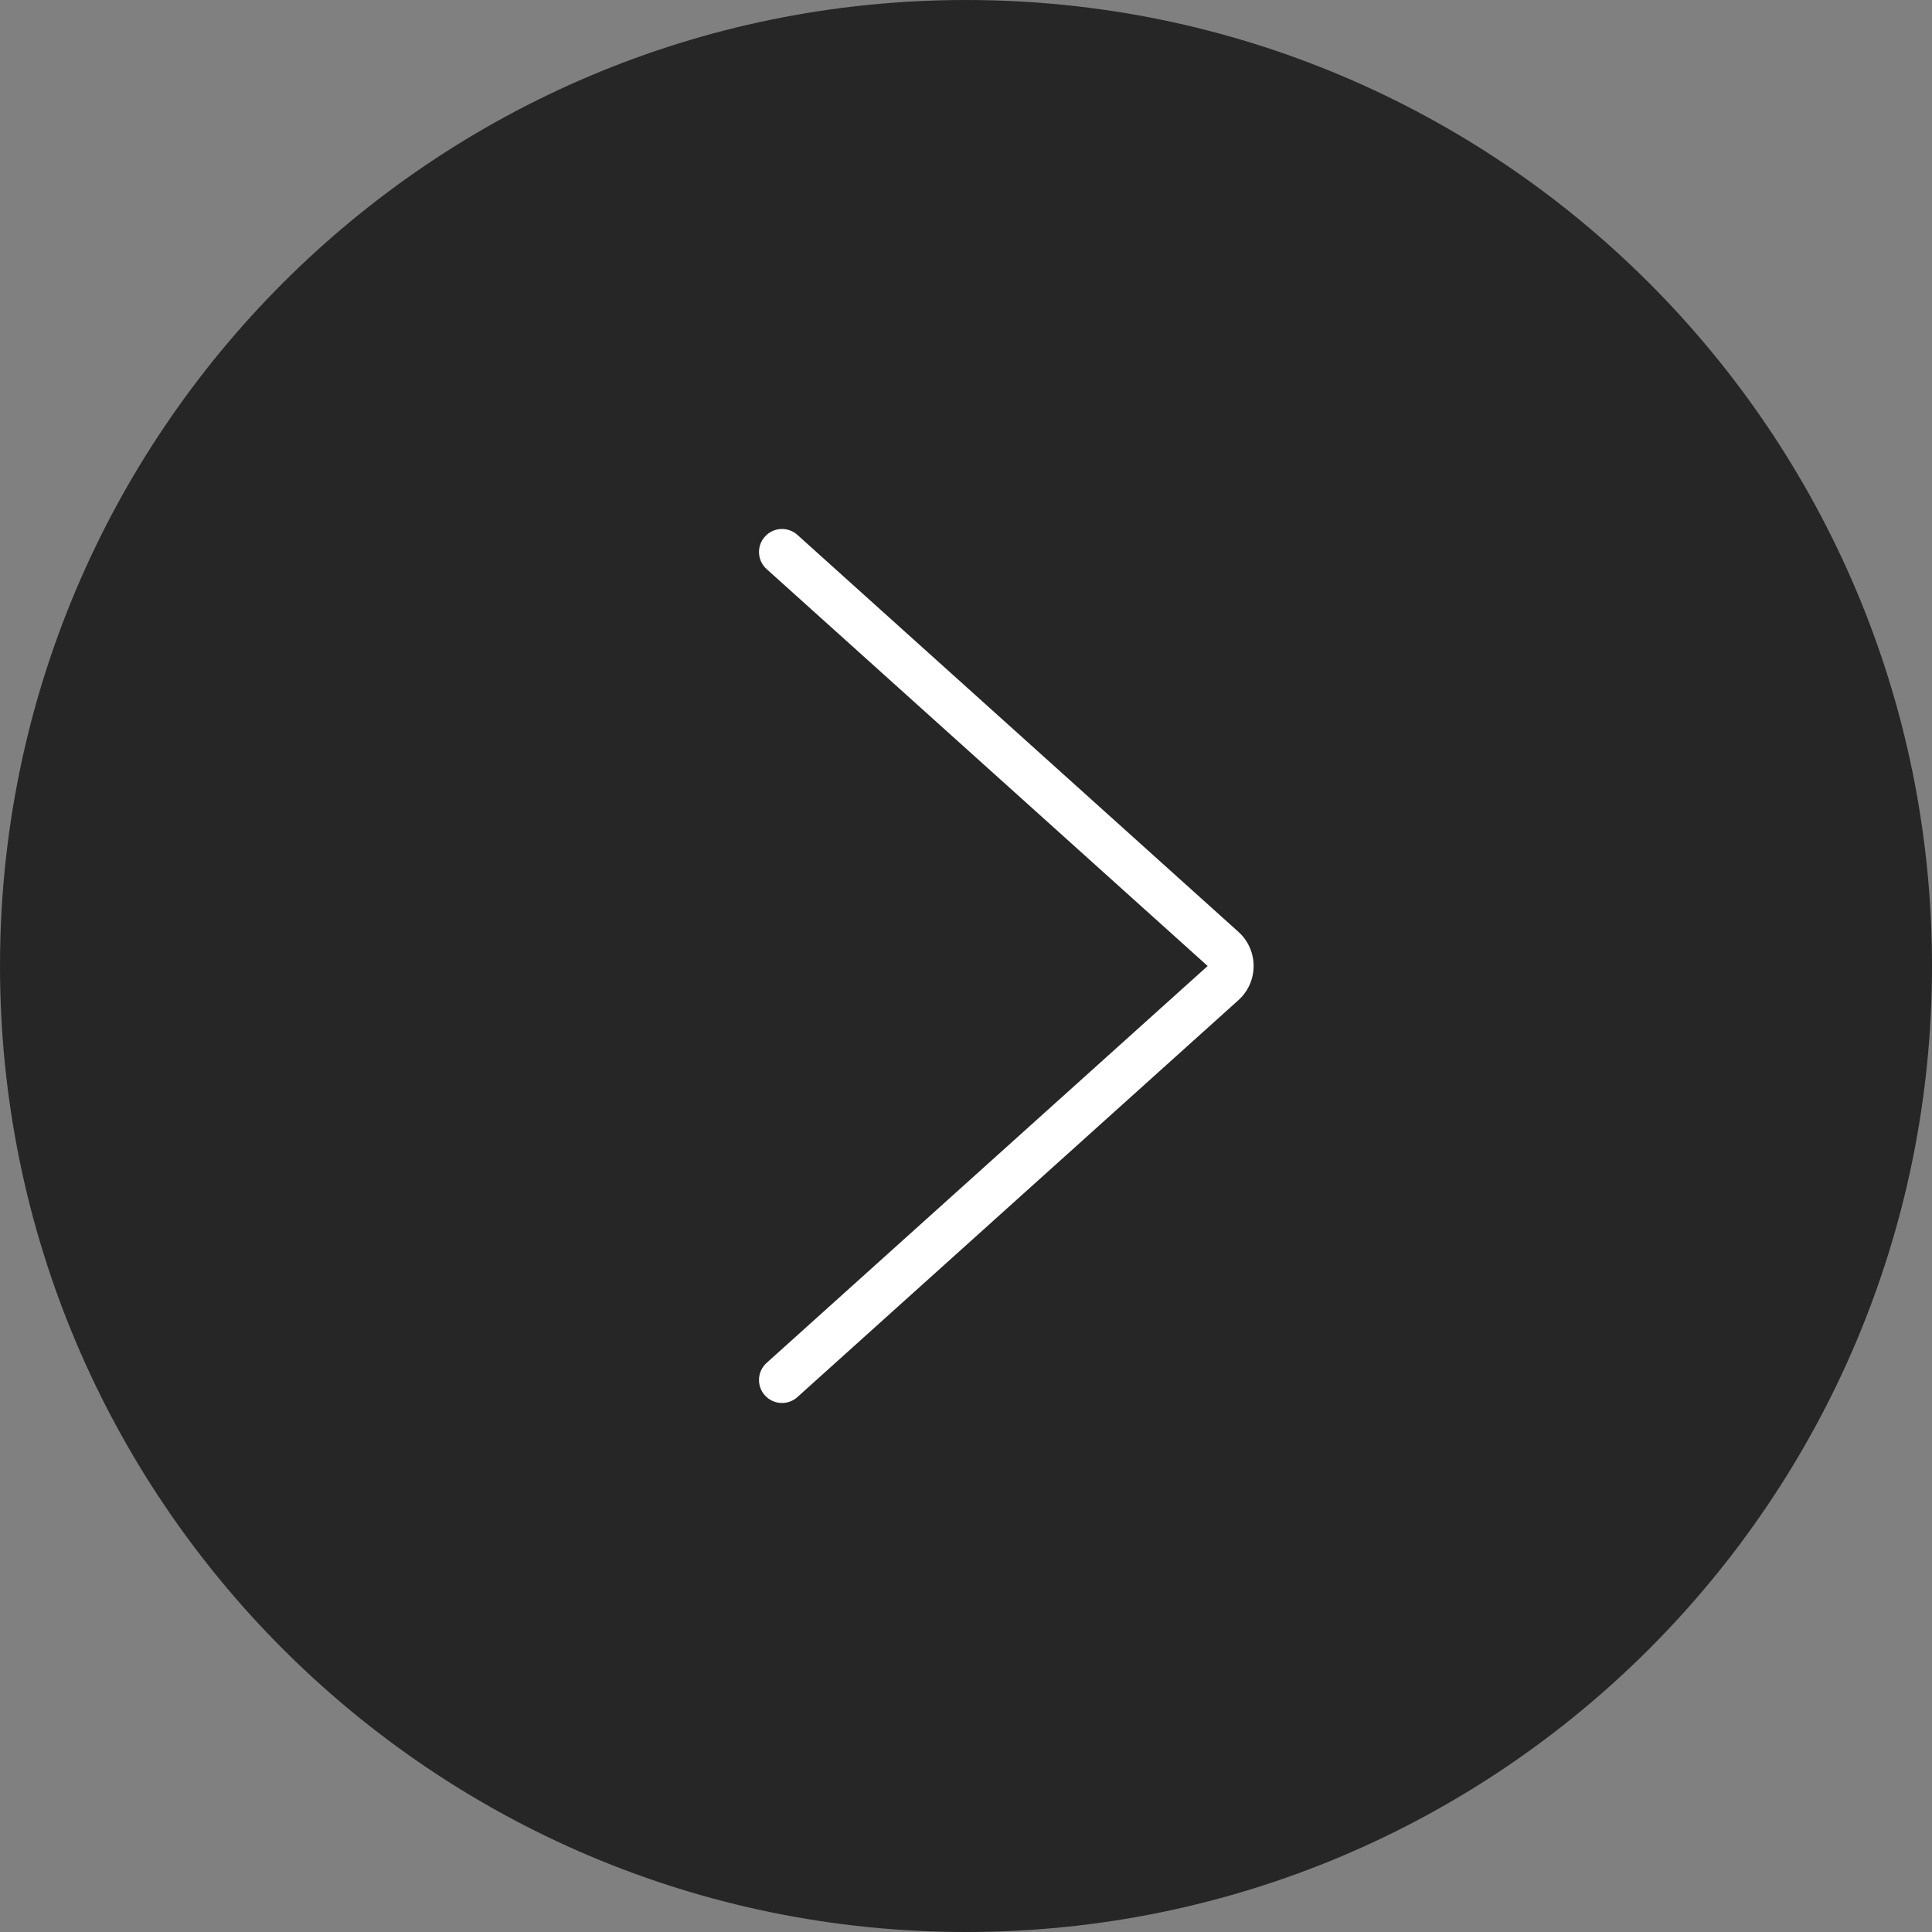 <svg width="56" height="56" viewBox="0 0 56 56" fill="none" xmlns="http://www.w3.org/2000/svg">
  <rect x="0" y="0" width="56" height="56" fill="#808080" stroke="none"/>
  <path d="M0 28C0 12.536 12.536 0 28 0C43.464 0 56 12.536 56 28C56 43.464 43.464 56 28 56C12.536 56 0 43.464 0 28Z" fill="black" fill-opacity="0.7"/>
  <path fill-rule="evenodd" clip-rule="evenodd" d="M22.171 40.446C21.925 40.172 21.947 39.751 22.221 39.504L35.004 28L22.221 16.495C21.947 16.249 21.925 15.828 22.171 15.554C22.418 15.28 22.839 15.258 23.113 15.504L35.895 27.009C36.484 27.538 36.484 28.461 35.895 28.991L23.113 40.495C22.839 40.742 22.418 40.719 22.171 40.446Z" fill="white"/>
</svg>

